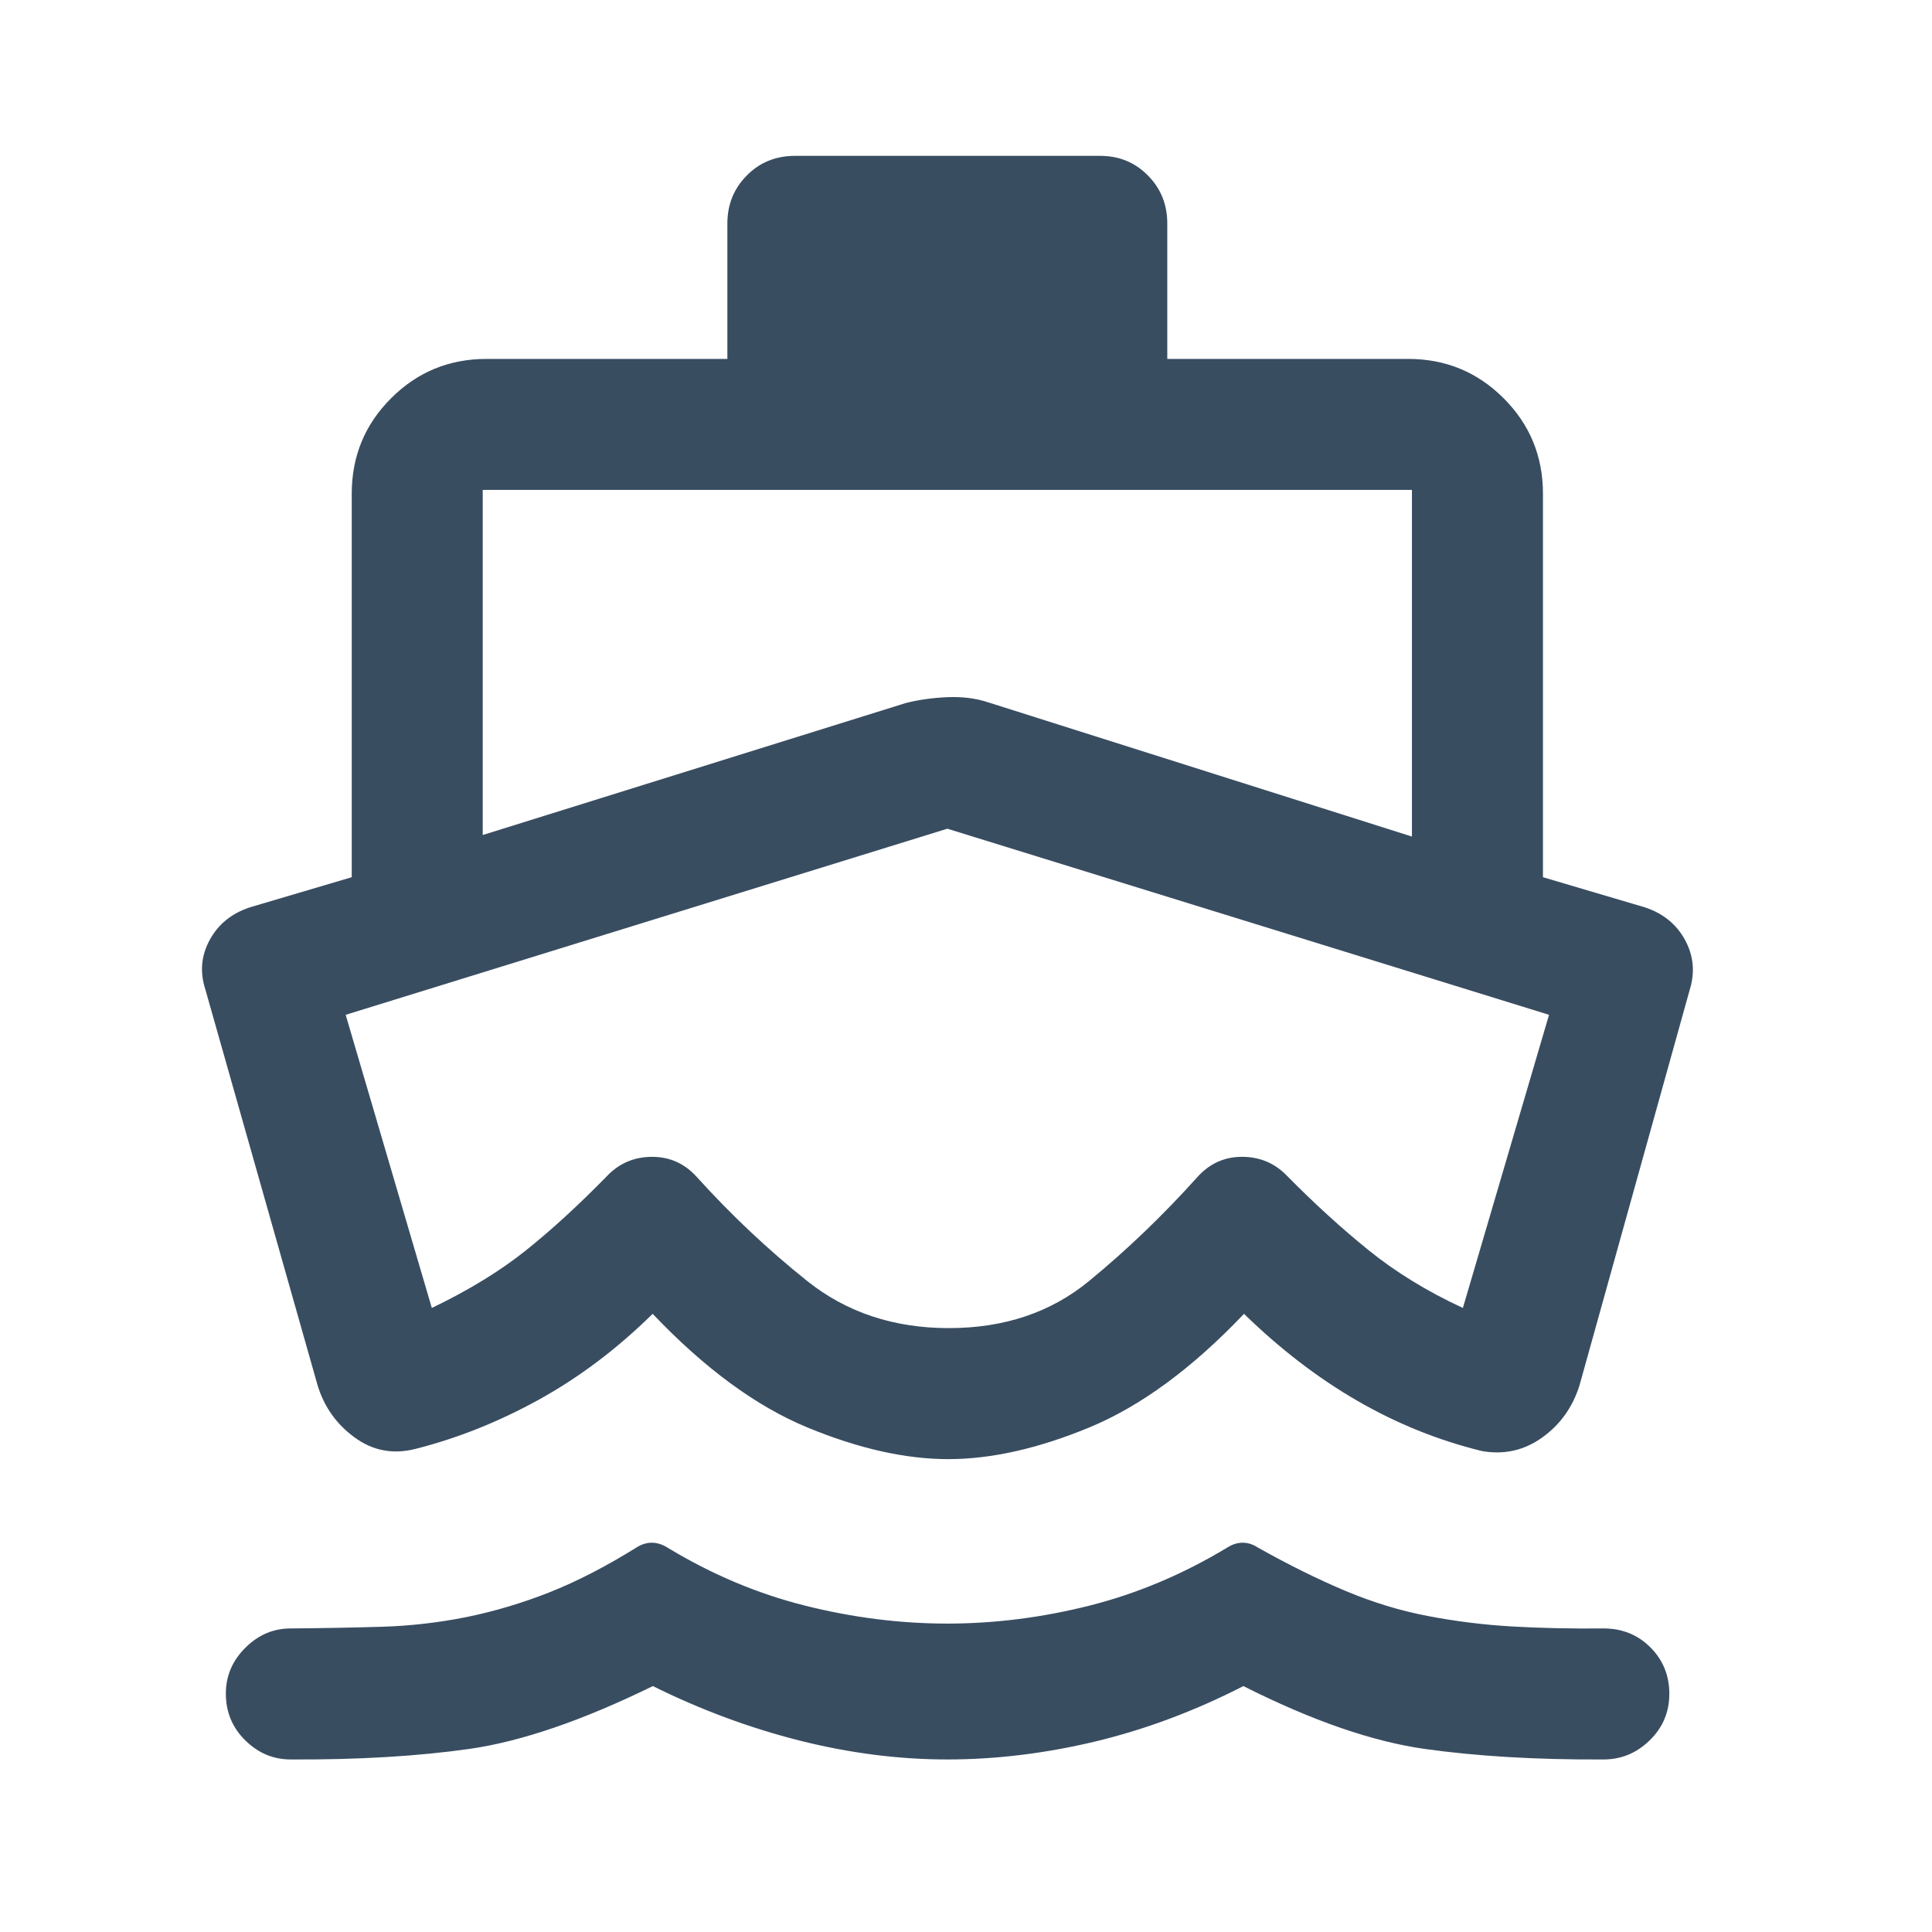 <svg width="49" height="49" viewBox="0 0 49 49" fill="none" xmlns="http://www.w3.org/2000/svg">
<path d="M24.027 44.624C22.795 44.624 21.544 44.464 20.276 44.144C19.006 43.823 17.767 43.362 16.558 42.763C14.775 43.636 13.227 44.166 11.915 44.355C10.602 44.542 9.088 44.633 7.372 44.624C6.932 44.624 6.548 44.463 6.22 44.139C5.892 43.816 5.728 43.42 5.728 42.951C5.728 42.507 5.892 42.121 6.22 41.794C6.548 41.465 6.932 41.301 7.372 41.301C8.201 41.294 8.975 41.28 9.694 41.258C10.412 41.236 11.123 41.154 11.828 41.013C12.531 40.87 13.232 40.662 13.928 40.388C14.623 40.113 15.36 39.734 16.136 39.252C16.263 39.169 16.394 39.127 16.529 39.127C16.665 39.127 16.799 39.169 16.931 39.252C18.041 39.926 19.201 40.416 20.411 40.721C21.622 41.025 22.827 41.178 24.027 41.178C25.227 41.178 26.43 41.025 27.637 40.721C28.843 40.416 30.005 39.926 31.122 39.252C31.25 39.169 31.381 39.127 31.517 39.127C31.652 39.127 31.782 39.169 31.907 39.252C32.691 39.692 33.431 40.058 34.127 40.35C34.822 40.642 35.52 40.854 36.221 40.987C36.92 41.121 37.629 41.209 38.346 41.251C39.062 41.292 39.837 41.309 40.67 41.301C41.144 41.301 41.54 41.462 41.859 41.782C42.178 42.102 42.338 42.494 42.338 42.958C42.338 43.422 42.172 43.816 41.84 44.139C41.508 44.463 41.118 44.624 40.67 44.624C38.962 44.633 37.446 44.542 36.12 44.355C34.795 44.166 33.267 43.636 31.535 42.763C30.3 43.396 29.047 43.864 27.776 44.169C26.505 44.472 25.256 44.624 24.027 44.624ZM24.052 37.007C22.964 37.007 21.772 36.739 20.476 36.203C19.179 35.667 17.871 34.707 16.553 33.322C15.647 34.213 14.682 34.939 13.661 35.502C12.639 36.065 11.597 36.48 10.534 36.748C9.971 36.891 9.458 36.795 8.997 36.459C8.536 36.124 8.222 35.683 8.055 35.135L5.207 25.09C5.065 24.652 5.103 24.234 5.321 23.835C5.539 23.437 5.878 23.163 6.338 23.012L8.921 22.248V12.521C8.921 11.573 9.253 10.766 9.919 10.101C10.584 9.435 11.391 9.103 12.339 9.103H18.448V5.668C18.448 5.188 18.612 4.782 18.94 4.451C19.267 4.119 19.675 3.953 20.164 3.953H27.904C28.383 3.953 28.787 4.119 29.114 4.451C29.442 4.782 29.605 5.188 29.605 5.668V9.103H35.715C36.663 9.103 37.47 9.435 38.136 10.101C38.801 10.766 39.133 11.573 39.133 12.521V22.248L41.716 23.012C42.176 23.163 42.515 23.436 42.733 23.834C42.951 24.231 42.993 24.65 42.859 25.09L40.06 35.135C39.886 35.691 39.57 36.133 39.113 36.459C38.656 36.787 38.146 36.901 37.584 36.802C36.479 36.531 35.425 36.106 34.425 35.527C33.423 34.948 32.465 34.213 31.551 33.322C30.233 34.707 28.925 35.667 27.628 36.203C26.332 36.739 25.14 37.007 24.052 37.007ZM12.243 12.425V21.178L22.971 17.831C23.294 17.748 23.646 17.699 24.027 17.682C24.408 17.665 24.76 17.711 25.082 17.819L35.81 21.217V12.425H12.243ZM24.027 21.018L8.767 25.738L10.952 33.173C11.891 32.721 12.687 32.234 13.339 31.712C13.993 31.19 14.681 30.558 15.405 29.817C15.713 29.499 16.092 29.34 16.542 29.34C16.992 29.34 17.371 29.513 17.68 29.859C18.544 30.815 19.475 31.692 20.472 32.489C21.469 33.285 22.667 33.684 24.065 33.684C25.465 33.684 26.648 33.288 27.615 32.495C28.582 31.701 29.497 30.823 30.363 29.859C30.671 29.513 31.05 29.34 31.5 29.34C31.95 29.34 32.329 29.499 32.637 29.817C33.327 30.517 34.017 31.146 34.706 31.704C35.395 32.262 36.194 32.752 37.102 33.173L39.287 25.738L24.027 21.018Z" fill="#394D61"/>
</svg>
